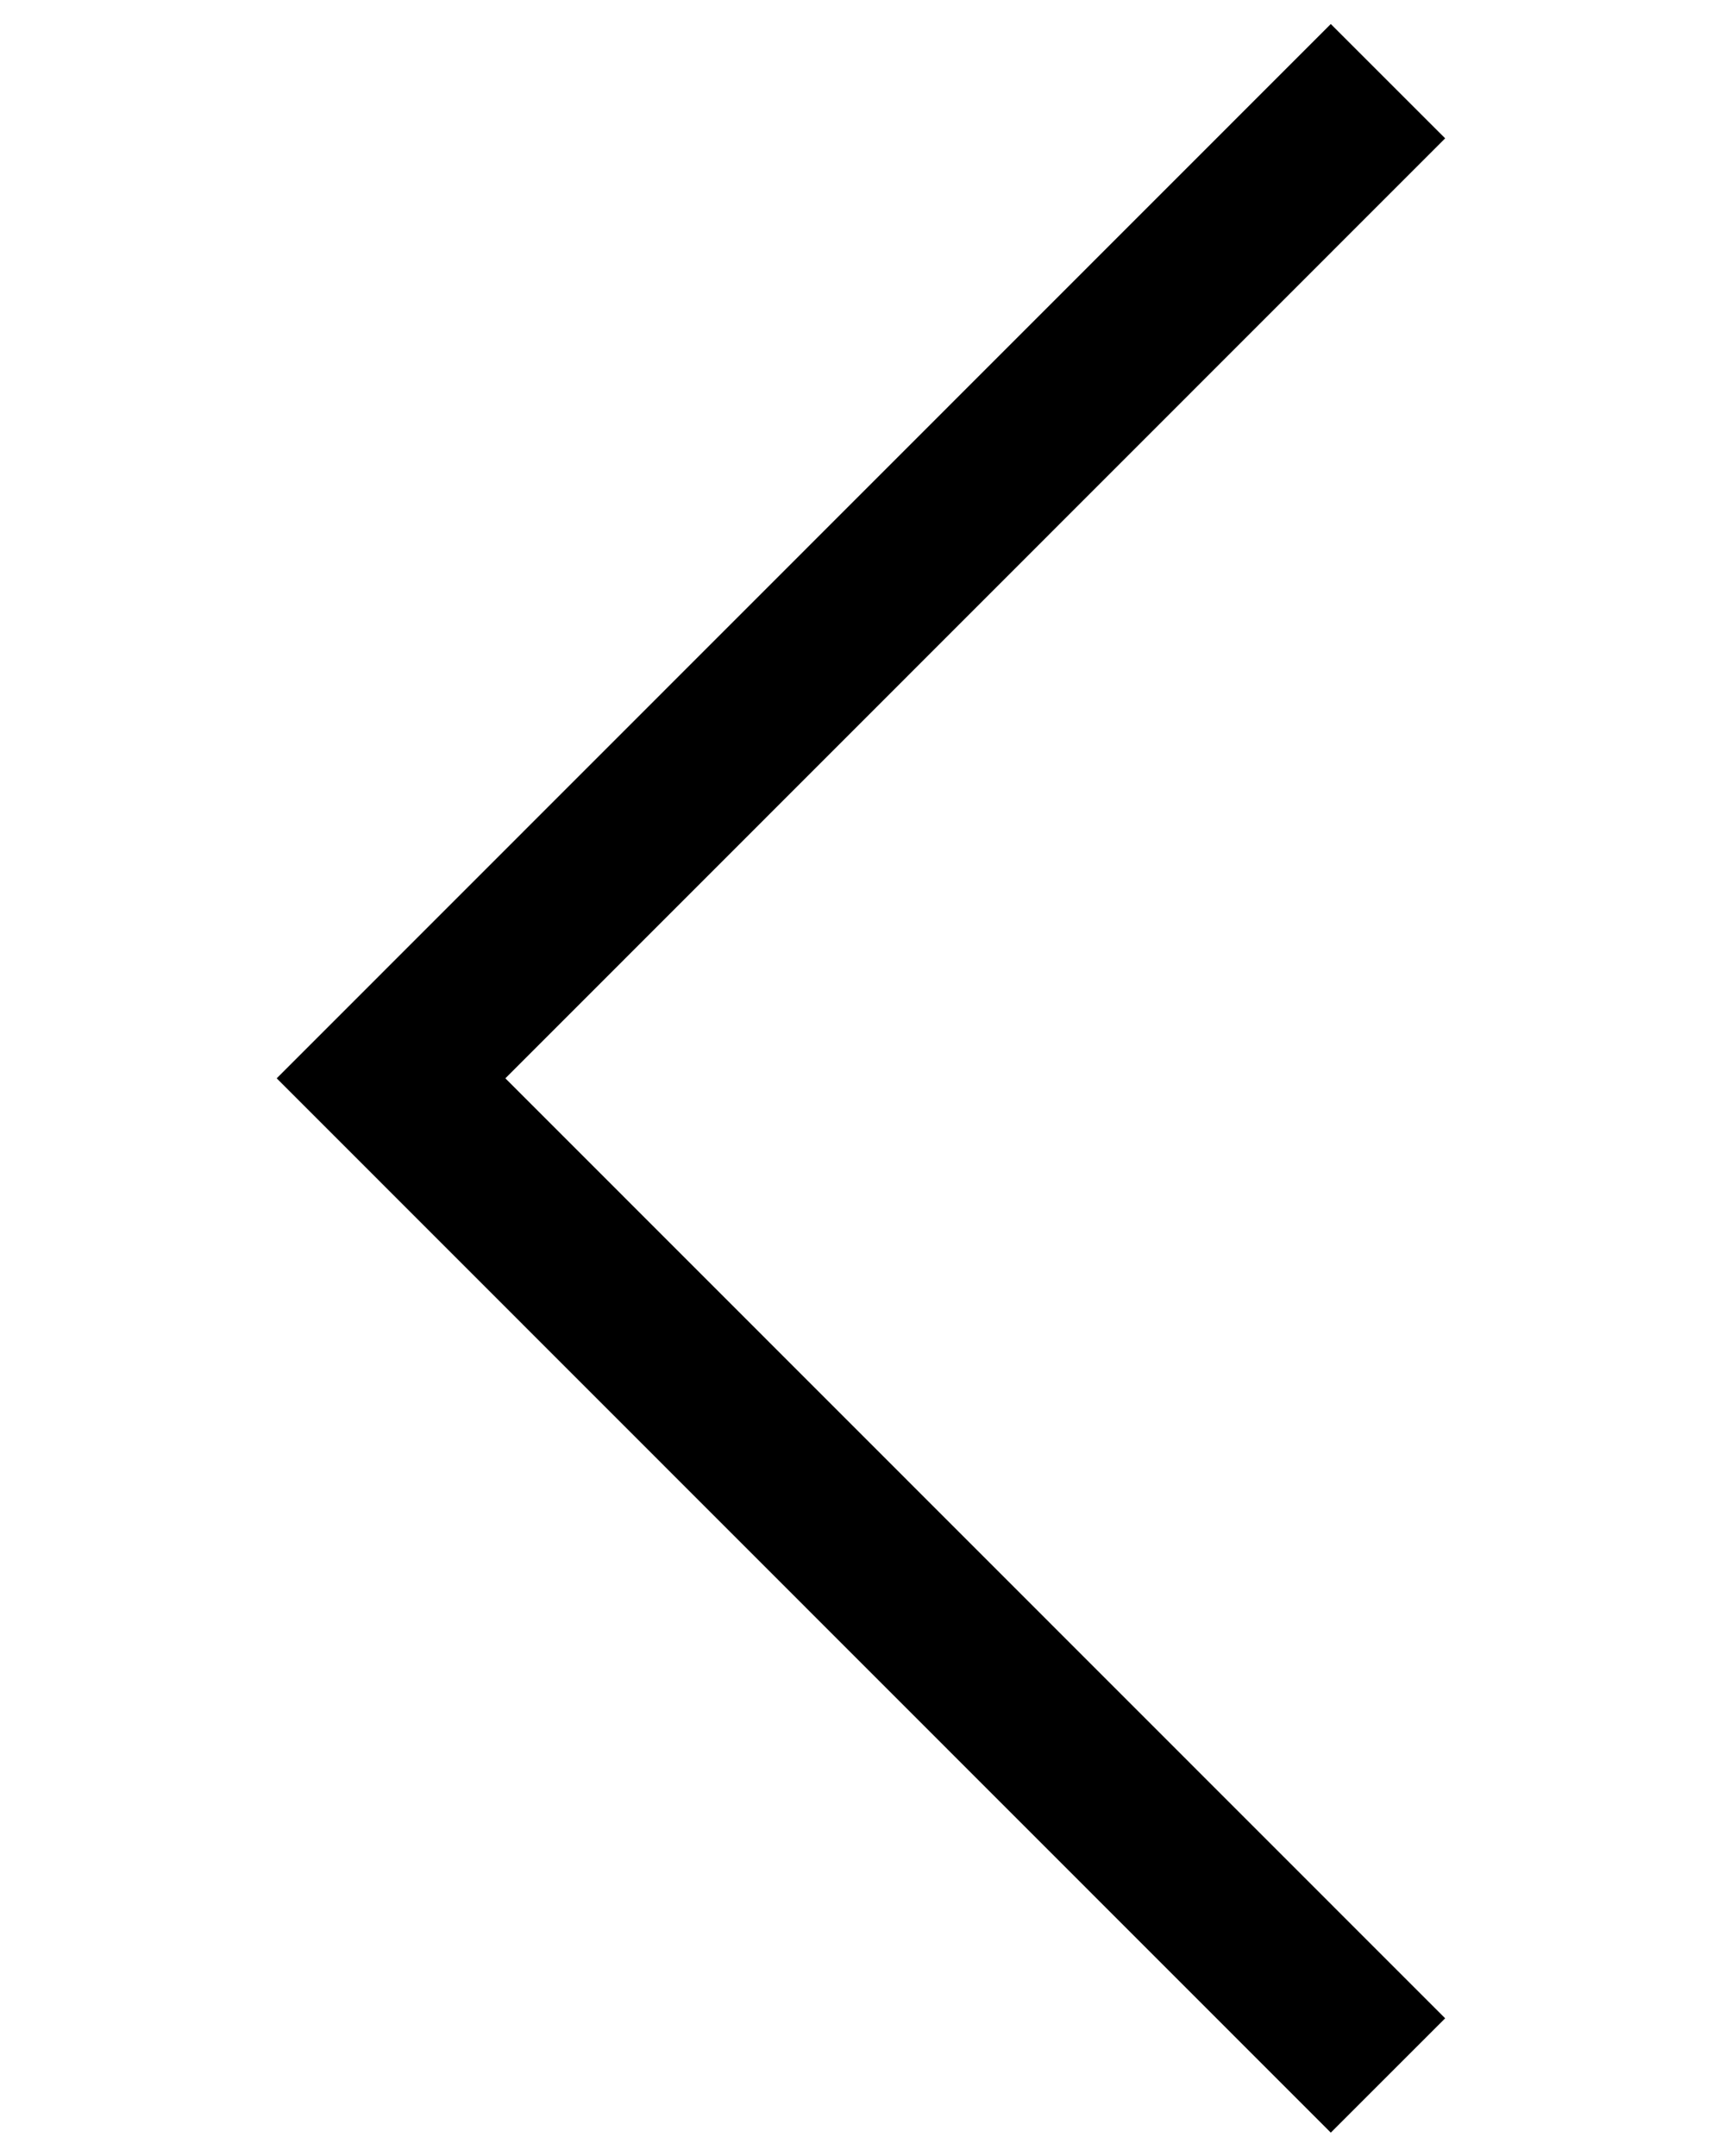 <svg xmlns="http://www.w3.org/2000/svg" width="16" height="20" viewBox="0 0 16 20">
  <g id="mob--chevron-icon" transform="translate(16 20) rotate(180)">
    <rect id="Rechteck_140" data-name="Rechteck 140" width="20" height="16" transform="translate(0 20) rotate(-90)" fill="none"/>
    <path id="Pfad_640" data-name="Pfad 640" d="M0,0,9.25,9.247,18.5,0" transform="translate(3.126 19.247) rotate(-90)" fill="none" stroke="#000" stroke-width="1.5"/>
  </g>
</svg>
